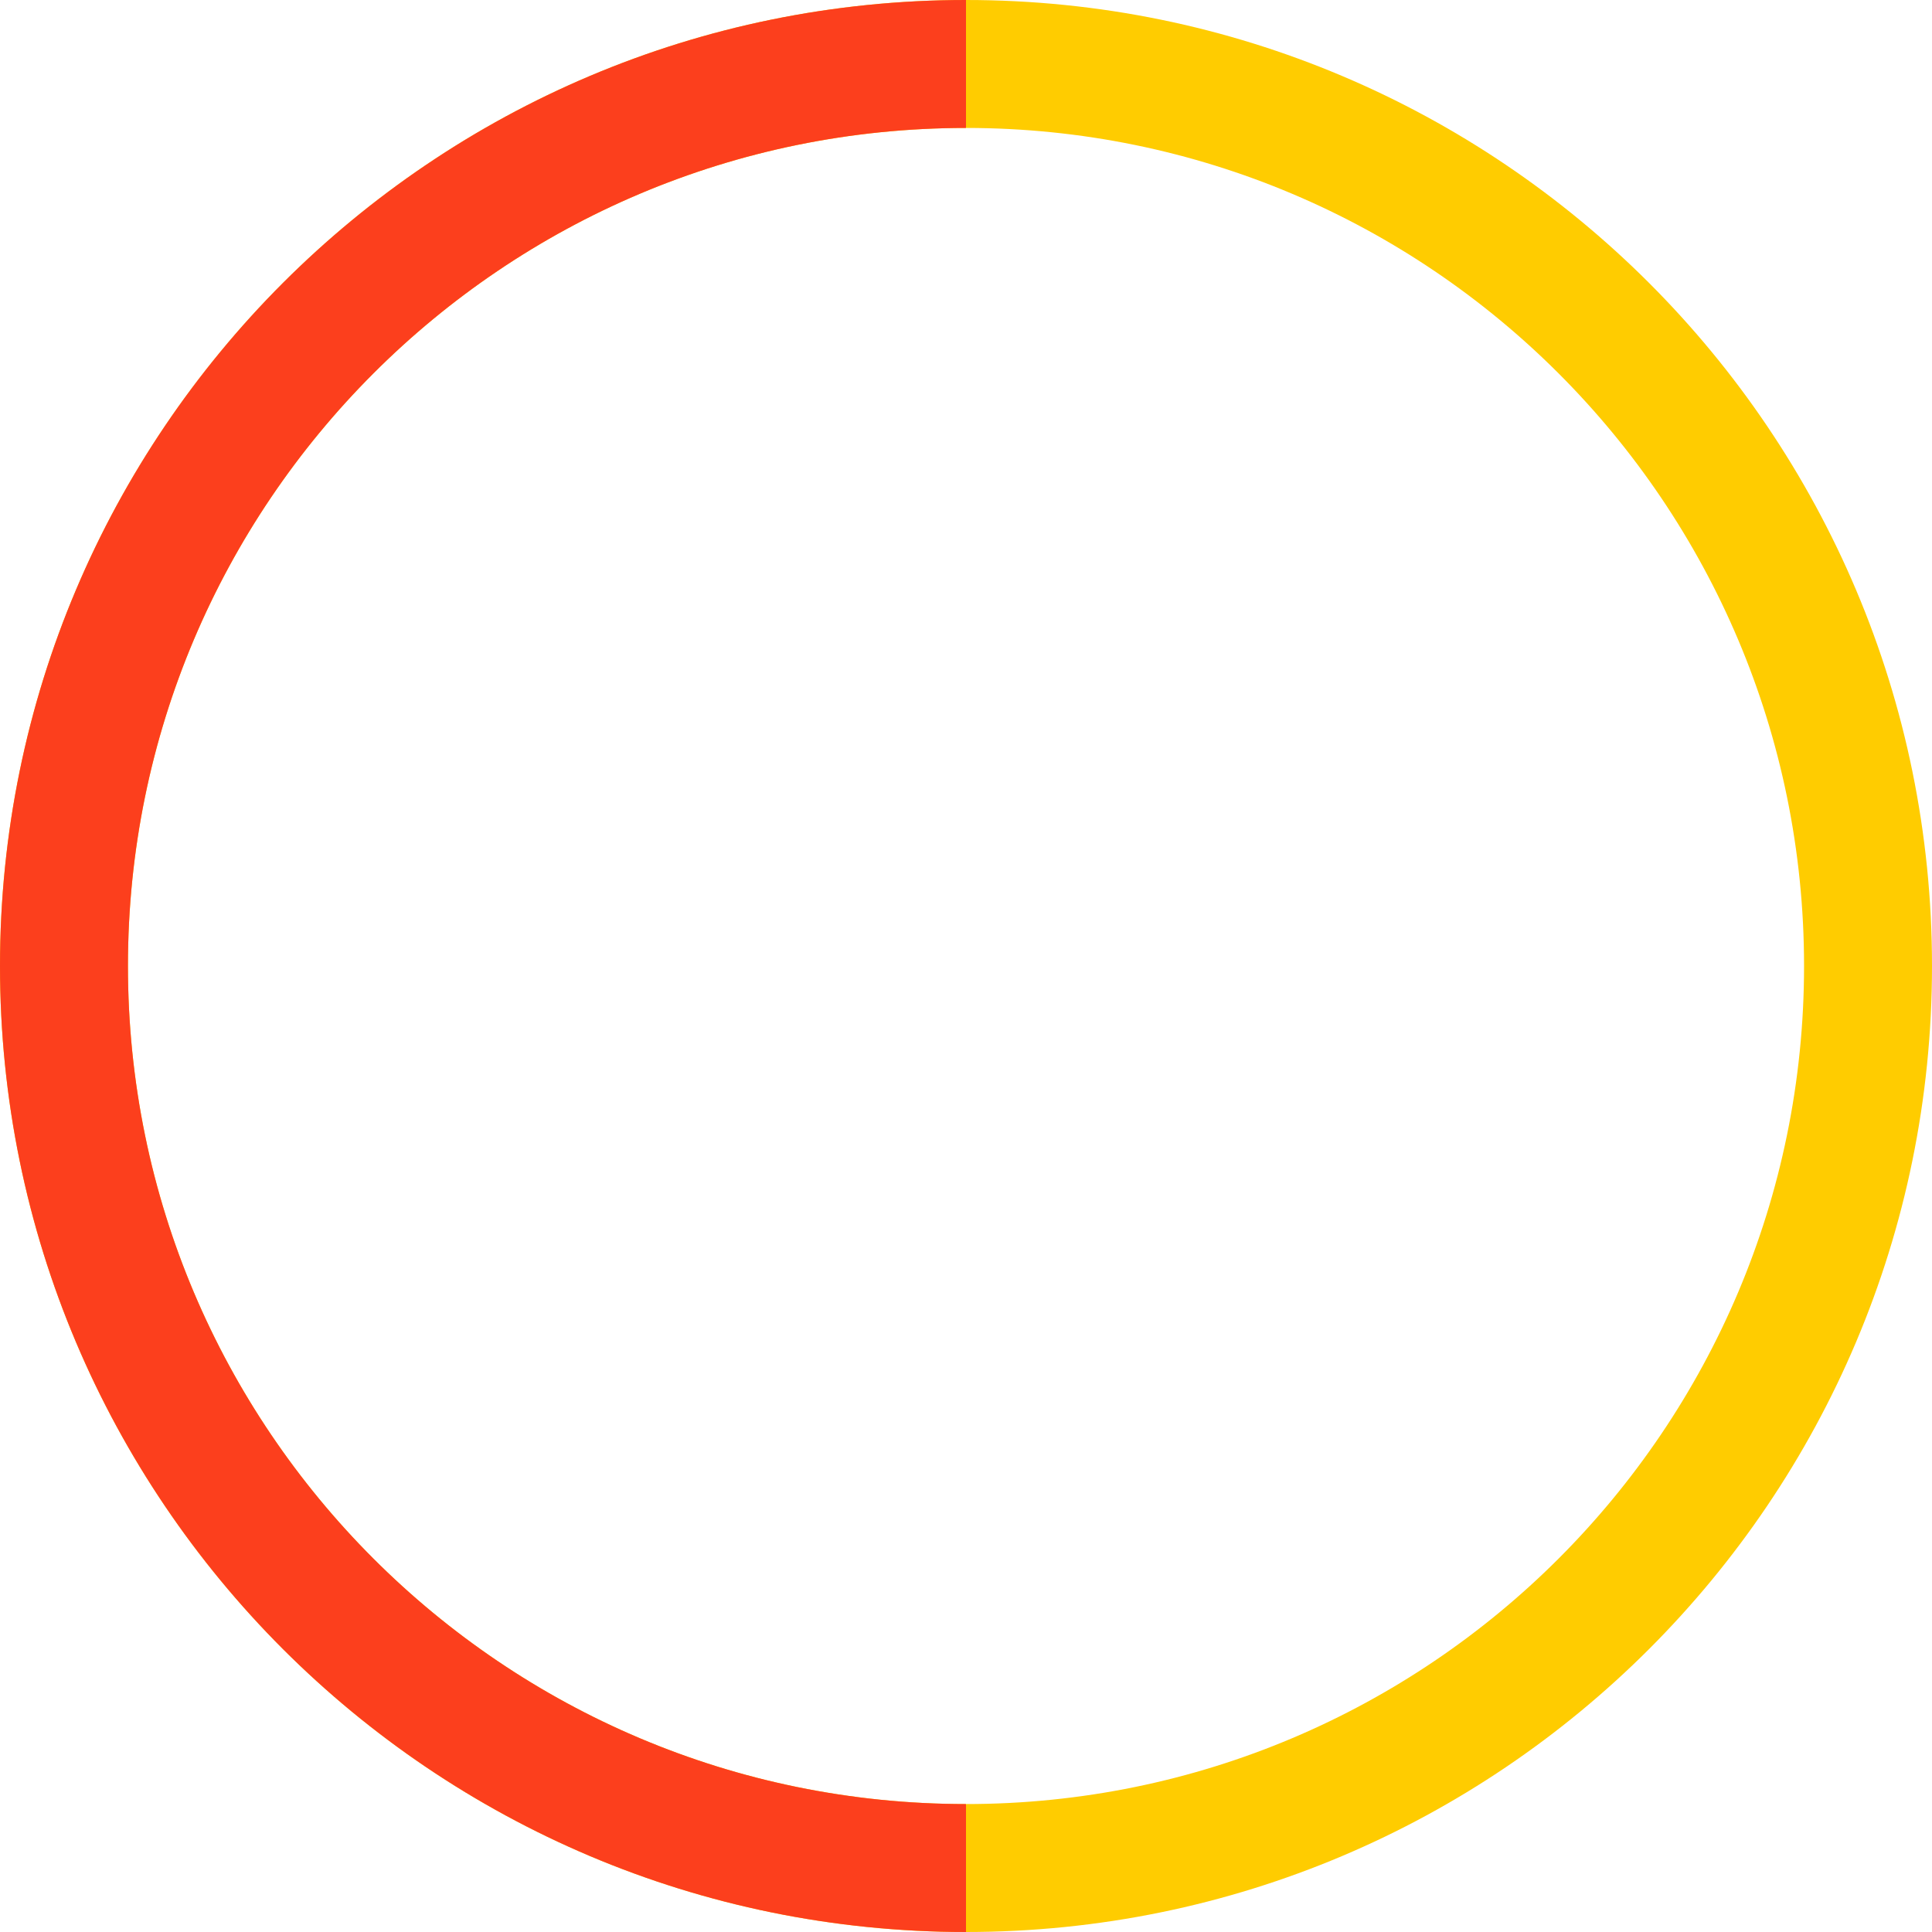 <?xml version="1.0" encoding="UTF-8"?> <!-- Creator: CorelDRAW 2019 (64-Bit) --> <svg xmlns="http://www.w3.org/2000/svg" xmlns:xlink="http://www.w3.org/1999/xlink" xmlns:xodm="http://www.corel.com/coreldraw/odm/2003" xml:space="preserve" width="127.847mm" height="127.847mm" style="shape-rendering:geometricPrecision; text-rendering:geometricPrecision; image-rendering:optimizeQuality; fill-rule:evenodd; clip-rule:evenodd" viewBox="0 0 1134.2 1134.2"> <defs> <style type="text/css"> <![CDATA[ .fil1 {fill:#FC3F1D;fill-rule:nonzero} .fil0 {fill:#FFCC00;fill-rule:nonzero} ]]> </style> </defs> <g id="Слой_x0020_1">  <path class="fil0" d="M567.1 0c156.6,0 298.37,63.48 401,166.1 102.63,102.63 166.1,244.4 166.1,401 0,156.6 -63.48,298.37 -166.1,401 -102.63,102.63 -244.4,166.1 -401,166.1 -156.6,0 -298.37,-63.48 -401,-166.1 -102.63,-102.63 -166.1,-244.4 -166.1,-401 0,-156.6 63.48,-298.37 166.1,-401 102.63,-102.63 244.4,-166.1 401,-166.1zm347.89 219.21c-89.03,-89.03 -212.03,-144.1 -347.89,-144.1 -135.86,0 -258.86,55.07 -347.89,144.1 -89.03,89.03 -144.1,212.03 -144.1,347.89 0,135.86 55.07,258.86 144.1,347.89 89.03,89.03 212.03,144.1 347.89,144.1 135.86,0 258.86,-55.07 347.89,-144.1 89.03,-89.03 144.1,-212.03 144.1,-347.89 0,-135.86 -55.07,-258.86 -144.1,-347.89z"></path> <path class="fil1" d="M567.1 1134.2c-156.6,0 -298.37,-63.48 -401,-166.1 -102.63,-102.63 -166.1,-244.4 -166.1,-401 0,-156.6 63.48,-298.37 166.1,-401 102.63,-102.63 244.4,-166.1 401,-166.1l0 75.11c-135.86,0 -258.86,55.07 -347.89,144.1 -89.03,89.03 -144.1,212.03 -144.1,347.89 0,135.86 55.07,258.86 144.1,347.89 89.03,89.03 212.03,144.1 347.89,144.1l0 75.11z"></path> </g> </svg> 